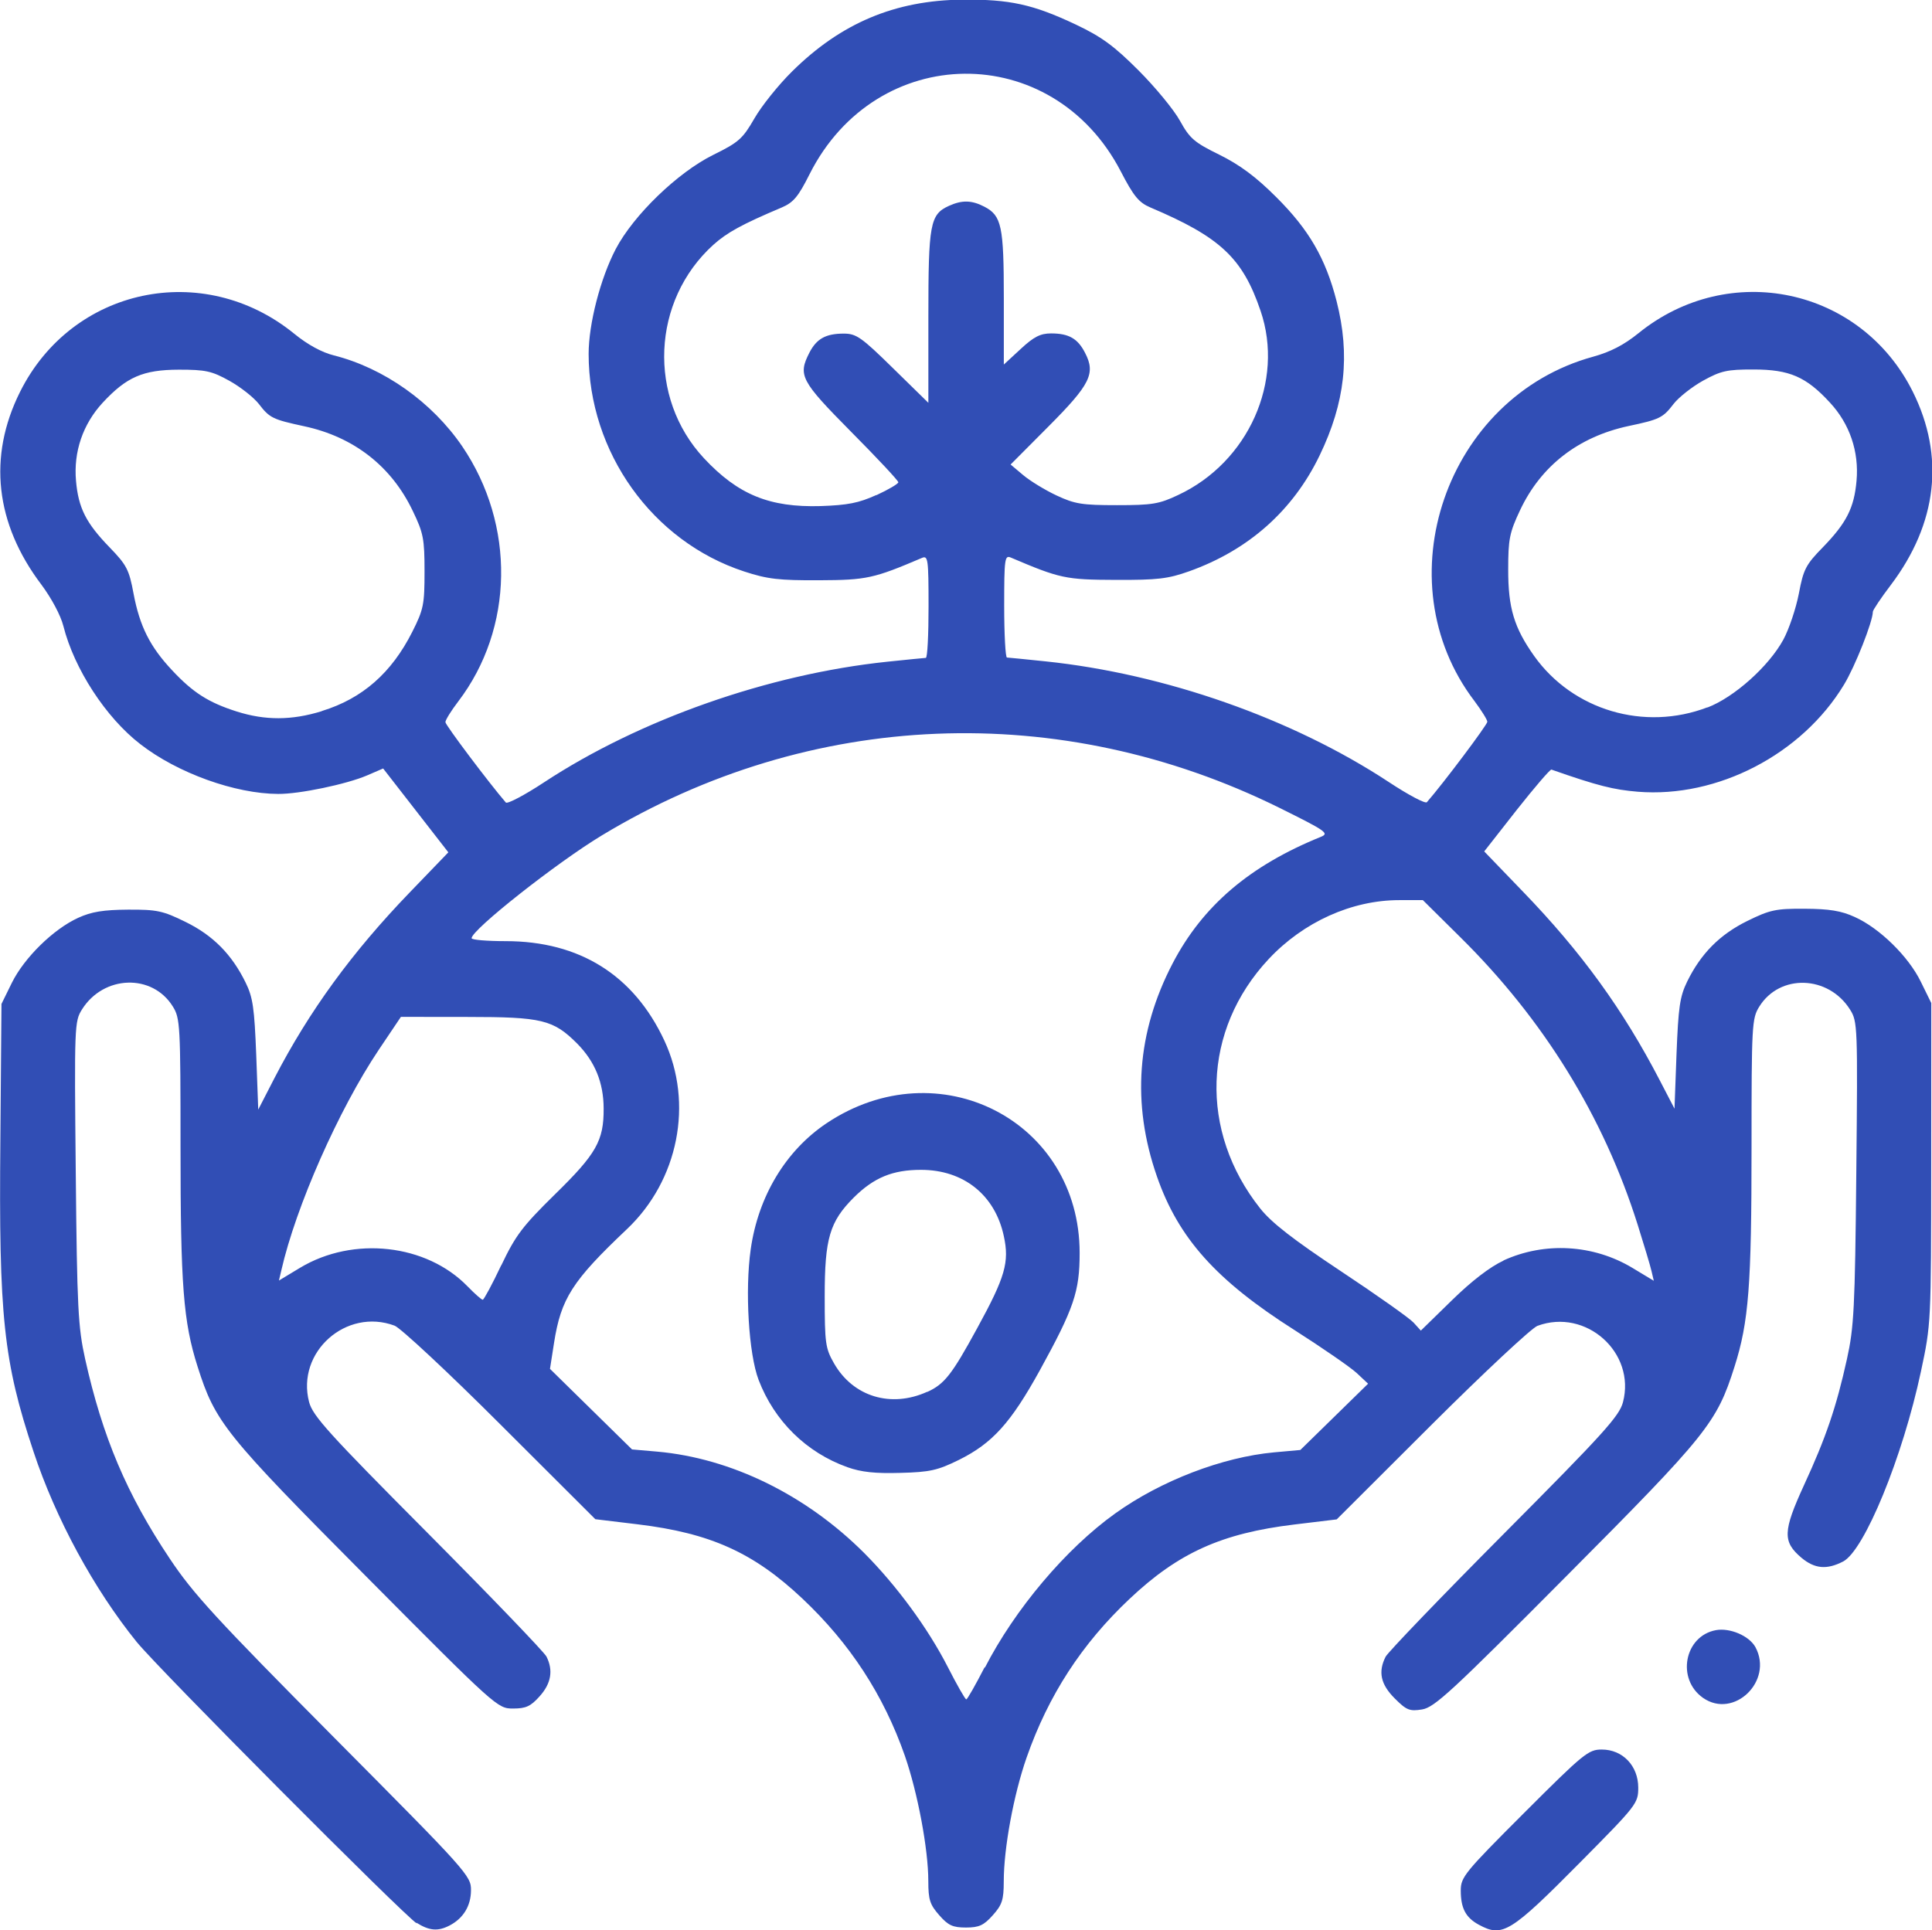 <?xml version="1.0" encoding="UTF-8" standalone="no"?>
<!-- Created with Inkscape (http://www.inkscape.org/) -->

<svg
   width="10.549mm"
   height="10.542mm"
   viewBox="0 0 10.549 10.542"
   version="1.1"
   id="svg5"
   xml:space="preserve"
   inkscape:version="1.2.2 (b0a8486541, 2022-12-01)"
   sodipodi:docname="o1.svg"
   inkscape:export-filename="eco.png"
   inkscape:export-xdpi="150"
   inkscape:export-ydpi="150"
   xmlns:inkscape="http://www.inkscape.org/namespaces/inkscape"
   xmlns:sodipodi="http://sodipodi.sourceforge.net/DTD/sodipodi-0.dtd"
   xmlns="http://www.w3.org/2000/svg"
   xmlns:svg="http://www.w3.org/2000/svg"><sodipodi:namedview
     id="namedview7"
     pagecolor="#ffffff"
     bordercolor="#000000"
     borderopacity="0.25"
     inkscape:showpageshadow="2"
     inkscape:pageopacity="0.0"
     inkscape:pagecheckerboard="0"
     inkscape:deskcolor="#d1d1d1"
     inkscape:document-units="mm"
     showgrid="false"
     inkscape:zoom="1.5055415"
     inkscape:cx="73.727627"
     inkscape:cy="708.71511"
     inkscape:window-width="1856"
     inkscape:window-height="1011"
     inkscape:window-x="64"
     inkscape:window-y="32"
     inkscape:window-maximized="1"
     inkscape:current-layer="layer1"
     showguides="true"><sodipodi:guide
       position="190.121,58.442"
       orientation="0,-1"
       id="guide2823"
       inkscape:locked="false" /><sodipodi:guide
       position="202.039,39.359"
       orientation="0,-1"
       id="guide2825"
       inkscape:locked="false" /><sodipodi:guide
       position="250.807,72.75"
       orientation="0,-1"
       id="guide8959"
       inkscape:locked="false" /><sodipodi:guide
       position="244.832,29.869"
       orientation="0,-1"
       id="guide8961"
       inkscape:locked="false" /></sodipodi:namedview><defs
     id="defs2" /><g
     inkscape:label="Layer 1"
     inkscape:groupmode="layer"
     id="layer1"
     transform="translate(-260.549,-325.995)"><path
       style="fill:#314eb5;fill-opacity:1;stroke-width:0.021"
       d="m 262.825,336.5 c -0.073,-0.046 -1.409,-1.389 -1.53,-1.538 -0.233,-0.288 -0.442,-0.673 -0.563,-1.039 -0.164,-0.493 -0.19,-0.737 -0.181,-1.703 l 0.006,-0.742 0.057,-0.116 c 0.068,-0.137 0.226,-0.292 0.361,-0.354 0.074,-0.034 0.139,-0.044 0.273,-0.045 0.158,-8e-4 0.19,0.006 0.314,0.067 0.151,0.074 0.253,0.178 0.328,0.331 0.04,0.081 0.048,0.14 0.058,0.395 l 0.011,0.299 0.088,-0.171 c 0.19,-0.367 0.423,-0.687 0.739,-1.015 l 0.211,-0.219 -0.178,-0.229 -0.178,-0.229 -0.088,0.038 c -0.112,0.048 -0.37,0.102 -0.485,0.101 -0.235,-8e-4 -0.55,-0.114 -0.753,-0.272 -0.188,-0.145 -0.361,-0.411 -0.42,-0.645 -0.015,-0.059 -0.065,-0.152 -0.12,-0.226 -0.252,-0.333 -0.293,-0.699 -0.117,-1.052 0.284,-0.571 1.001,-0.723 1.498,-0.318 0.072,0.059 0.151,0.102 0.216,0.118 0.273,0.069 0.536,0.255 0.701,0.497 0.291,0.429 0.282,0.994 -0.022,1.393 -0.039,0.051 -0.07,0.101 -0.07,0.113 0,0.016 0.241,0.336 0.33,0.439 0.008,0.009 0.102,-0.04 0.208,-0.11 0.523,-0.344 1.226,-0.591 1.874,-0.659 0.108,-0.011 0.203,-0.021 0.211,-0.021 0.009,-2.4e-4 0.015,-0.127 0.015,-0.281 0,-0.259 -0.003,-0.279 -0.036,-0.265 -0.263,0.112 -0.301,0.121 -0.562,0.122 -0.218,0.001 -0.281,-0.006 -0.409,-0.048 -0.501,-0.164 -0.849,-0.651 -0.849,-1.188 0,-0.164 0.064,-0.412 0.148,-0.573 0.097,-0.185 0.338,-0.418 0.532,-0.514 0.14,-0.069 0.161,-0.088 0.225,-0.199 0.039,-0.068 0.131,-0.183 0.206,-0.257 0.267,-0.264 0.561,-0.388 0.93,-0.392 0.258,-0.002 0.384,0.025 0.619,0.136 0.141,0.067 0.208,0.116 0.342,0.25 0.092,0.092 0.194,0.216 0.227,0.276 0.053,0.096 0.078,0.118 0.215,0.185 0.111,0.055 0.199,0.12 0.31,0.231 0.179,0.178 0.27,0.335 0.33,0.569 0.075,0.295 0.047,0.553 -0.093,0.843 -0.145,0.3 -0.387,0.516 -0.712,0.632 -0.115,0.041 -0.172,0.048 -0.402,0.047 -0.273,-8e-4 -0.304,-0.008 -0.572,-0.122 -0.033,-0.014 -0.036,0.006 -0.036,0.265 0,0.154 0.007,0.281 0.015,0.281 0.009,2.3e-4 0.104,0.01 0.211,0.021 0.651,0.068 1.347,0.312 1.874,0.659 0.106,0.07 0.2,0.12 0.208,0.11 0.09,-0.103 0.33,-0.423 0.33,-0.439 0,-0.011 -0.032,-0.062 -0.07,-0.113 -0.501,-0.657 -0.156,-1.661 0.648,-1.881 0.094,-0.026 0.168,-0.064 0.247,-0.128 0.496,-0.402 1.215,-0.249 1.498,0.319 0.176,0.353 0.134,0.72 -0.12,1.056 -0.054,0.071 -0.098,0.137 -0.098,0.146 0,0.053 -0.097,0.299 -0.158,0.399 -0.23,0.38 -0.69,0.619 -1.125,0.584 -0.132,-0.011 -0.218,-0.032 -0.472,-0.121 -0.007,-0.002 -0.092,0.097 -0.19,0.221 l -0.177,0.226 0.211,0.219 c 0.319,0.33 0.548,0.646 0.748,1.032 l 0.08,0.154 0.011,-0.299 c 0.01,-0.254 0.018,-0.313 0.058,-0.395 0.075,-0.153 0.178,-0.257 0.328,-0.331 0.124,-0.061 0.156,-0.068 0.314,-0.067 0.134,8e-4 0.199,0.011 0.273,0.045 0.136,0.061 0.294,0.216 0.361,0.354 l 0.057,0.116 -4e-4,0.876 c -4.1e-4,0.873 -8.1e-4,0.877 -0.056,1.136 -0.1,0.469 -0.309,0.978 -0.425,1.038 -0.089,0.046 -0.155,0.04 -0.227,-0.02 -0.104,-0.088 -0.102,-0.145 0.013,-0.396 0.12,-0.26 0.177,-0.427 0.235,-0.69 0.038,-0.172 0.044,-0.276 0.051,-1.016 0.008,-0.801 0.007,-0.827 -0.034,-0.892 -0.118,-0.188 -0.384,-0.197 -0.496,-0.016 -0.04,0.064 -0.042,0.101 -0.042,0.766 0,0.755 -0.015,0.955 -0.093,1.2 -0.097,0.306 -0.147,0.369 -0.917,1.143 -0.628,0.632 -0.721,0.718 -0.789,0.729 -0.068,0.011 -0.085,0.004 -0.149,-0.06 -0.077,-0.077 -0.092,-0.145 -0.05,-0.228 0.013,-0.025 0.304,-0.328 0.648,-0.674 0.542,-0.545 0.628,-0.64 0.648,-0.716 0.071,-0.271 -0.202,-0.515 -0.467,-0.417 -0.032,0.012 -0.292,0.255 -0.577,0.539 l -0.519,0.518 -0.232,0.028 c -0.396,0.048 -0.632,0.154 -0.899,0.406 -0.261,0.246 -0.443,0.526 -0.562,0.866 -0.071,0.203 -0.125,0.496 -0.125,0.677 -7e-5,0.101 -0.009,0.128 -0.06,0.185 -0.049,0.055 -0.075,0.067 -0.146,0.067 -0.072,0 -0.097,-0.011 -0.146,-0.067 -0.051,-0.058 -0.06,-0.084 -0.06,-0.187 0,-0.174 -0.058,-0.482 -0.128,-0.684 -0.116,-0.332 -0.3,-0.614 -0.559,-0.858 -0.267,-0.252 -0.503,-0.358 -0.899,-0.406 l -0.232,-0.028 -0.519,-0.518 c -0.285,-0.285 -0.545,-0.527 -0.577,-0.539 -0.265,-0.099 -0.538,0.145 -0.467,0.417 0.02,0.076 0.106,0.171 0.648,0.716 0.344,0.346 0.635,0.649 0.648,0.674 0.038,0.075 0.026,0.147 -0.037,0.217 -0.049,0.055 -0.075,0.067 -0.145,0.067 -0.085,0 -0.09,-0.004 -0.802,-0.721 -0.774,-0.779 -0.824,-0.842 -0.921,-1.147 -0.078,-0.245 -0.093,-0.445 -0.093,-1.2 0,-0.665 -0.002,-0.702 -0.042,-0.766 -0.112,-0.181 -0.378,-0.172 -0.496,0.016 -0.041,0.065 -0.042,0.09 -0.034,0.892 0.007,0.74 0.013,0.844 0.051,1.016 0.095,0.427 0.227,0.739 0.462,1.091 0.128,0.192 0.25,0.325 0.897,0.977 0.73,0.735 0.749,0.756 0.748,0.835 -4.1e-4,0.085 -0.042,0.153 -0.117,0.192 -0.064,0.033 -0.111,0.029 -0.182,-0.016 z m 3.101,-1.396 c 0.164,-0.32 0.443,-0.651 0.713,-0.844 0.25,-0.179 0.585,-0.307 0.866,-0.333 l 0.144,-0.013 0.185,-0.181 0.185,-0.181 -0.063,-0.059 c -0.035,-0.032 -0.187,-0.137 -0.339,-0.234 -0.427,-0.271 -0.634,-0.502 -0.751,-0.839 -0.139,-0.399 -0.11,-0.788 0.086,-1.164 0.164,-0.314 0.42,-0.533 0.81,-0.691 0.046,-0.019 0.027,-0.032 -0.227,-0.158 -1.197,-0.592 -2.562,-0.537 -3.699,0.15 -0.247,0.149 -0.712,0.516 -0.712,0.562 0,0.009 0.084,0.016 0.186,0.016 0.403,0 0.699,0.185 0.866,0.542 0.161,0.344 0.077,0.765 -0.204,1.031 -0.299,0.283 -0.36,0.379 -0.398,0.622 l -0.022,0.141 0.224,0.22 0.224,0.22 0.138,0.012 c 0.404,0.036 0.813,0.237 1.13,0.554 0.176,0.177 0.347,0.409 0.456,0.622 0.05,0.098 0.095,0.177 0.101,0.177 0.006,0 0.051,-0.08 0.101,-0.177 z m -0.75,-1.096 c -0.224,-0.08 -0.399,-0.252 -0.485,-0.477 -0.054,-0.142 -0.075,-0.488 -0.043,-0.713 0.041,-0.29 0.192,-0.54 0.415,-0.689 0.611,-0.408 1.381,-0.013 1.381,0.709 0,0.211 -0.031,0.302 -0.218,0.642 -0.158,0.286 -0.258,0.397 -0.441,0.488 -0.116,0.057 -0.158,0.067 -0.32,0.071 -0.137,0.004 -0.213,-0.004 -0.289,-0.031 z m 0.436,-0.411 c 0.094,-0.043 0.134,-0.094 0.272,-0.347 0.154,-0.281 0.177,-0.362 0.146,-0.504 -0.048,-0.225 -0.22,-0.362 -0.452,-0.362 -0.155,0 -0.257,0.042 -0.367,0.151 -0.132,0.132 -0.159,0.224 -0.159,0.539 -4e-5,0.258 0.004,0.285 0.051,0.367 0.104,0.182 0.311,0.245 0.509,0.155 z m 3.146,-0.718 c 0.225,-0.103 0.491,-0.088 0.705,0.041 l 0.116,0.07 -0.013,-0.055 c -0.007,-0.03 -0.041,-0.143 -0.075,-0.251 -0.186,-0.59 -0.513,-1.121 -0.97,-1.572 l -0.203,-0.201 h -0.129 c -0.259,0 -0.523,0.119 -0.713,0.322 -0.362,0.387 -0.381,0.94 -0.046,1.362 0.062,0.078 0.179,0.169 0.441,0.343 0.196,0.13 0.374,0.256 0.396,0.28 l 0.04,0.044 0.169,-0.165 c 0.108,-0.106 0.21,-0.184 0.282,-0.217 z m -5.472,0.027 c 0.078,-0.164 0.115,-0.213 0.293,-0.388 0.226,-0.221 0.267,-0.293 0.266,-0.469 -4e-4,-0.142 -0.048,-0.257 -0.145,-0.355 -0.13,-0.13 -0.192,-0.145 -0.599,-0.145 l -0.363,-4.1e-4 -0.121,0.18 c -0.219,0.327 -0.453,0.857 -0.532,1.205 l -0.013,0.055 0.116,-0.07 c 0.29,-0.174 0.689,-0.13 0.914,0.102 0.039,0.04 0.076,0.073 0.083,0.073 0.006,-3.9e-4 0.052,-0.085 0.101,-0.189 z m -0.979,-3.028 c 0.221,-0.068 0.38,-0.208 0.493,-0.432 0.062,-0.123 0.067,-0.15 0.067,-0.33 0,-0.177 -0.006,-0.21 -0.064,-0.33 -0.116,-0.244 -0.322,-0.405 -0.593,-0.463 -0.171,-0.037 -0.189,-0.045 -0.247,-0.121 -0.028,-0.036 -0.1,-0.093 -0.161,-0.127 -0.097,-0.054 -0.131,-0.061 -0.276,-0.061 -0.196,3.9e-4 -0.286,0.04 -0.416,0.18 -0.109,0.118 -0.16,0.269 -0.146,0.427 0.013,0.149 0.055,0.231 0.184,0.364 0.092,0.095 0.106,0.121 0.13,0.251 0.034,0.18 0.09,0.291 0.211,0.42 0.114,0.122 0.199,0.176 0.353,0.225 0.155,0.049 0.299,0.049 0.464,-0.002 z m 7.565,-0.019 c 0.146,-0.056 0.334,-0.224 0.414,-0.37 0.031,-0.057 0.069,-0.17 0.085,-0.252 0.025,-0.133 0.038,-0.158 0.131,-0.253 0.129,-0.133 0.171,-0.215 0.184,-0.364 0.014,-0.158 -0.037,-0.31 -0.146,-0.427 -0.129,-0.14 -0.22,-0.18 -0.416,-0.18 -0.145,-3.2e-4 -0.178,0.007 -0.276,0.061 -0.061,0.034 -0.133,0.091 -0.161,0.127 -0.058,0.076 -0.076,0.085 -0.247,0.121 -0.273,0.059 -0.477,0.217 -0.591,0.459 -0.058,0.123 -0.065,0.159 -0.065,0.324 -3.1e-4,0.21 0.032,0.318 0.142,0.473 0.211,0.296 0.601,0.412 0.946,0.28 z m -4.537,-1.16 c 0.065,-0.03 0.119,-0.062 0.119,-0.07 0,-0.009 -0.116,-0.133 -0.258,-0.276 -0.276,-0.279 -0.291,-0.308 -0.227,-0.433 0.039,-0.075 0.089,-0.103 0.187,-0.103 0.068,0 0.096,0.019 0.269,0.189 l 0.193,0.189 v -0.469 c 0,-0.51 0.009,-0.56 0.113,-0.607 0.071,-0.032 0.124,-0.031 0.193,0.005 0.094,0.049 0.106,0.106 0.106,0.5 v 0.362 l 0.092,-0.085 c 0.072,-0.067 0.108,-0.085 0.166,-0.085 0.097,0 0.146,0.028 0.186,0.107 0.058,0.112 0.028,0.172 -0.2,0.401 l -0.207,0.208 0.069,0.058 c 0.038,0.032 0.12,0.082 0.182,0.111 0.1,0.047 0.14,0.053 0.33,0.053 0.192,0 0.23,-0.006 0.335,-0.056 0.382,-0.179 0.58,-0.621 0.449,-1.005 -0.098,-0.289 -0.22,-0.403 -0.602,-0.565 -0.063,-0.027 -0.091,-0.061 -0.162,-0.198 -0.373,-0.717 -1.334,-0.708 -1.699,0.017 -0.061,0.122 -0.088,0.154 -0.151,0.181 -0.22,0.093 -0.299,0.137 -0.374,0.204 -0.337,0.305 -0.36,0.835 -0.051,1.166 0.186,0.199 0.358,0.269 0.636,0.261 0.149,-0.005 0.209,-0.017 0.304,-0.06 z m 3.289,7.808 c -0.072,-0.039 -0.099,-0.09 -0.099,-0.187 0,-0.073 0.02,-0.098 0.346,-0.424 0.326,-0.326 0.351,-0.346 0.424,-0.346 0.114,0 0.199,0.089 0.199,0.208 0,0.086 -0.008,0.096 -0.314,0.405 -0.384,0.388 -0.427,0.414 -0.556,0.344 z m 1.224,-1.239 c -0.147,-0.103 -0.102,-0.338 0.07,-0.37 0.077,-0.014 0.182,0.031 0.216,0.093 0.099,0.185 -0.118,0.394 -0.286,0.277 z"
       id="path13281" /></g></svg>
